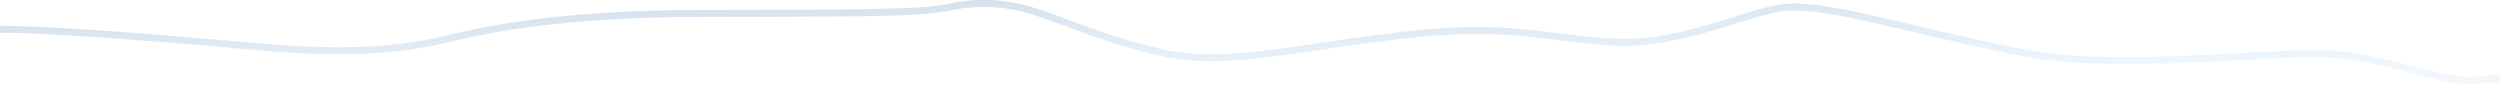 <?xml version="1.0" encoding="UTF-8"?> <svg xmlns="http://www.w3.org/2000/svg" width="1432" height="49" viewBox="0 0 1432 49" fill="none"><path d="M0.021 16.796C9.078 16.701 42.898 17.304 147.652 26.774C221.449 33.446 248.287 23.848 268.415 19.485C302.169 12.168 344.735 8.018 397.083 7.74C480.152 7.3 524.952 8.323 545.197 3.827C554.368 1.791 564.099 1.676 572.927 2.421C596.903 4.446 622.597 20.825 667.27 30.586C691.937 35.975 722.505 31.584 751.123 27.322C810.471 18.484 840.181 15.043 877.399 19.219C892.665 20.933 907.944 23.359 925.471 24.171C963.789 25.946 1001.22 6.387 1022.4 4.264C1047.27 1.772 1098.77 18.701 1160.14 30.487C1208.48 39.772 1287.28 30.903 1325.52 30.754C1360.72 30.616 1392.06 45.217 1413.09 46.084C1419.47 45.961 1426.8 45.6 1436.12 43.764C1445.44 41.928 1456.51 38.628 1467.93 35.229" stroke="url(#paint0_linear_1785_864)" stroke-opacity="0.22" stroke-width="4"></path><defs><linearGradient id="paint0_linear_1785_864" x1="733.698" y1="48.979" x2="732.445" y2="-21.569" gradientUnits="userSpaceOnUse"><stop stop-color="#C0DCF5"></stop><stop offset="1" stop-color="#0D5A99"></stop></linearGradient></defs></svg> 